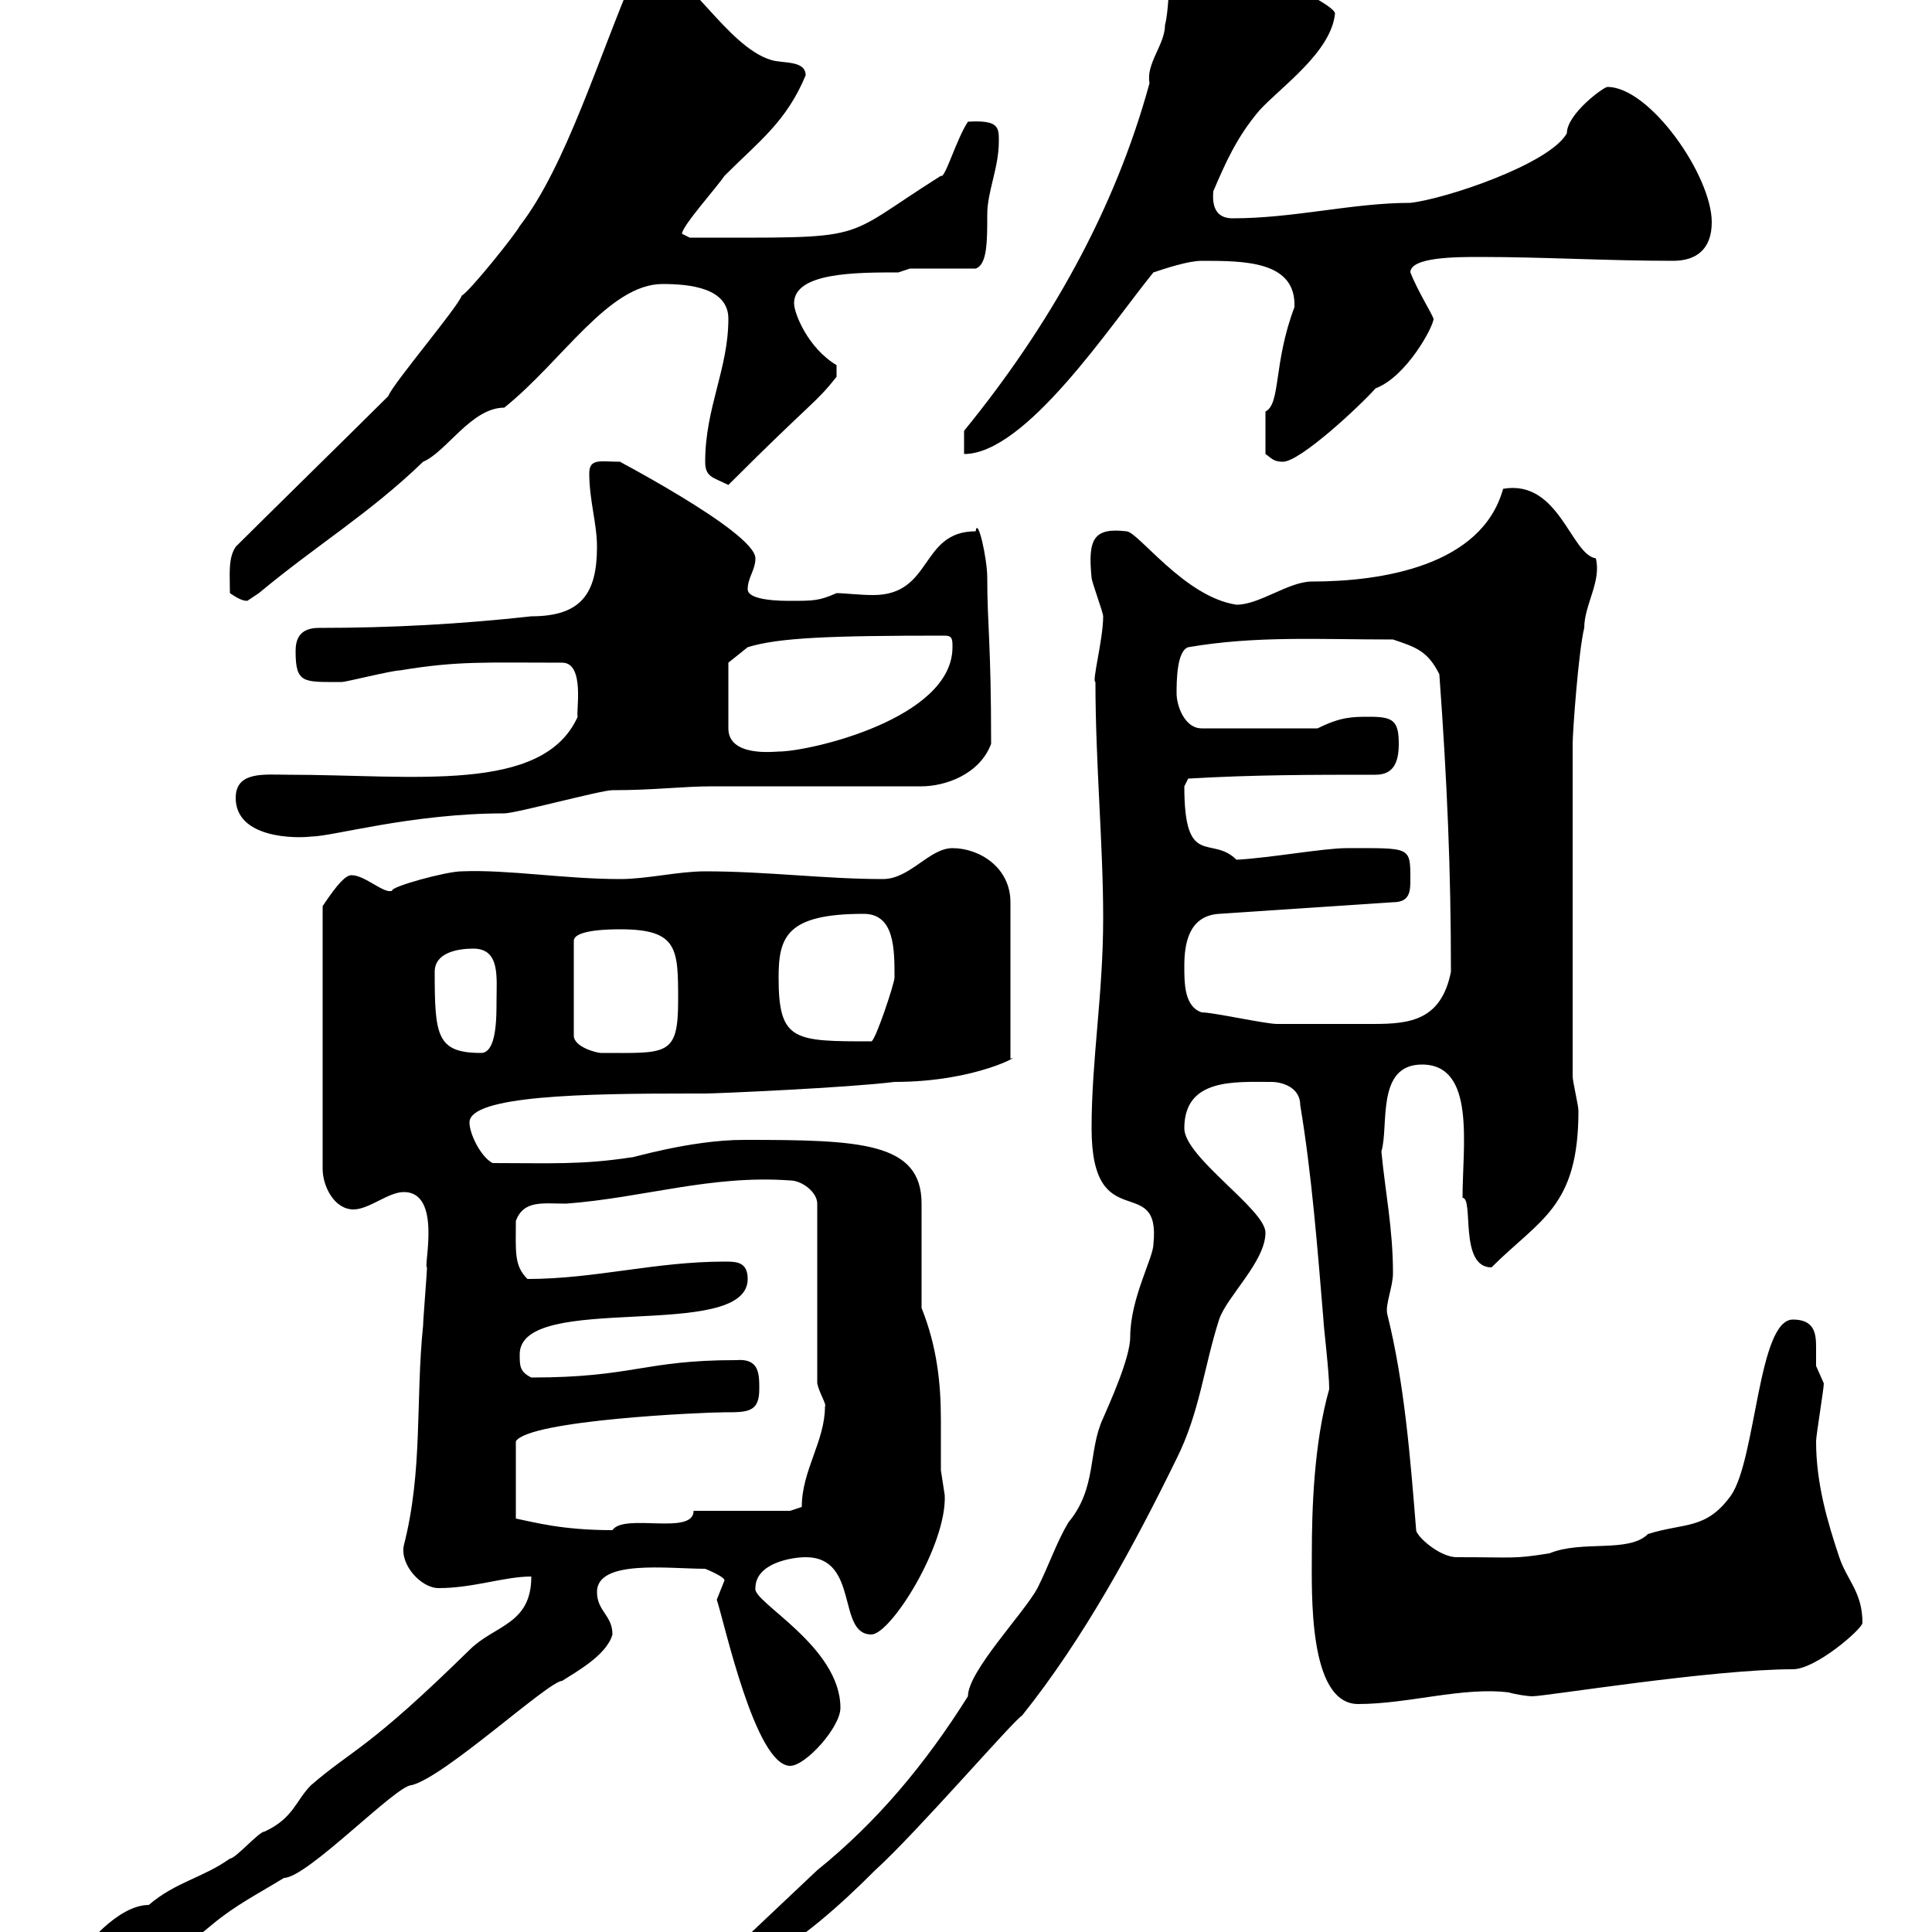 <svg xmlns="http://www.w3.org/2000/svg" xmlns:xlink="http://www.w3.org/1999/xlink" width="300" height="300"><path d="M11.40 304.80C11.40 307.80 15 307.80 16.80 307.80C23.10 307.80 28.50 302.40 33 298.80C36.60 295.80 40.20 294 44.10 291.60C47.70 291.60 61.50 277.20 63.90 277.20C69 276 85.20 261 87.30 261C89.10 259.80 94.20 257.10 95.10 253.80C95.10 250.80 92.70 250.20 92.70 247.20C92.70 242.10 103.80 243.60 109.50 243.60C109.50 243.60 112.50 244.80 112.50 245.40C112.50 245.40 111.30 248.40 111.30 248.40C112.50 252 117.30 274.20 122.70 274.20C125.10 274.20 130.50 268.20 130.50 265.20C130.50 255.60 116.70 248.70 117.30 246.60C117.30 242.70 123 241.80 125.10 241.80C133.50 241.80 129.90 253.80 135.30 253.80C138.30 253.80 147 240 146.70 232.20C146.70 232.20 146.10 228.30 146.10 228.30C146.10 225.60 146.10 223.20 146.10 220.50C146.10 214.80 145.50 209.10 143.10 203.10C143.10 200.40 143.10 189.60 143.10 186.90C143.10 177.30 133.50 177 115.50 177C107.10 177 97.50 180 98.10 179.70C90.30 180.90 85.50 180.60 76.50 180.60C74.70 179.70 72.90 176.10 72.90 174.30C72.90 170.10 90.90 169.80 107.10 169.80L109.50 169.80C111.30 169.80 131.70 168.90 138.90 168C151.80 168 159 163.50 156.90 164.40L156.90 140.10C156.90 134.70 152.10 131.70 147.90 131.70C144.30 131.70 141.30 136.50 137.10 136.50C128.10 136.50 119.10 135.30 109.50 135.30C105.30 135.30 100.50 136.50 96.30 136.50C87.60 136.50 78.90 135 71.70 135.30C69.30 135.30 60.60 137.70 60.90 138.30C59.70 138.90 56.70 135.90 54.60 135.90C53.70 135.90 52.50 137.10 50.10 140.70L50.10 181.50C50.10 184.20 51.90 187.80 54.90 187.80C57.30 187.80 60.30 185.10 62.70 185.10C68.70 185.10 65.70 196.80 66.30 196.80C66.30 197.70 65.70 204.90 65.70 205.80C64.50 217.50 65.70 228.30 62.70 240C62.10 243 65.40 246.60 68.10 246.60C73.50 246.60 78.30 244.80 82.50 244.80C82.50 252.30 76.80 252.30 72.90 256.20C57 271.80 54.90 271.50 48.30 277.20C45.90 279.60 45.60 282.30 41.10 284.40C40.20 284.40 36.60 288.60 35.70 288.60C31.50 291.60 27.30 292.20 23.10 295.80C18.30 295.80 12.90 302.40 11.40 304.80ZM115.50 303C115.50 304.50 116.40 305.10 117.90 304.80C124.50 301.20 130.50 295.80 135.90 290.40C142.50 284.40 157.50 267 158.70 266.40C168.30 254.40 176.10 240 182.70 226.50C186.30 219.30 186.90 212.40 189.30 204.90C190.50 201.30 196.50 195.90 196.50 191.40C196.50 187.80 183.90 179.70 183.90 175.20C183.90 167.40 191.70 168 197.40 168C199.20 168 201.90 168.90 201.90 171.60C203.70 182.40 204.60 194.10 205.50 204.90C205.50 205.80 206.40 213 206.40 215.70C204 224.10 203.70 234.60 203.70 241.20C203.70 247.20 203.10 264.60 210.90 264.60C218.70 264.60 227.10 261.90 234.30 262.80C235.20 263.10 237.30 263.40 237.90 263.40C240 263.40 265.80 259.20 278.40 259.20C282 259.20 289.20 252.90 289.20 252C289.20 247.20 286.80 245.40 285.60 241.80C283.80 236.40 282 230.40 282 223.80C282 222.90 283.20 215.70 283.20 214.80C283.20 214.80 282 212.10 282 212.10C282 211.20 282 210.30 282 209.10C282 207 281.70 204.90 278.40 204.90C273 204.90 272.70 226.50 268.80 232.20C264.90 237.60 261.60 236.40 255.90 238.20C252.90 241.20 245.70 239.10 240.60 241.20C234.90 242.10 235.50 241.80 226.20 241.80C223.50 241.80 219.90 238.50 219.90 237.60C219 226.50 218.10 214.80 215.40 204C215.10 202.50 216.30 199.80 216.30 197.70C216.30 190.80 215.10 185.10 214.50 178.80C215.70 174.90 213.60 165.30 220.80 165.30C229.20 165.30 227.10 177.90 227.10 186C228.90 186 226.50 196.80 231.60 196.80C239.10 189.30 245.10 187.50 245.10 172.50C245.10 171.60 244.20 168 244.20 167.10L244.20 115.50C244.20 113.70 245.10 101.10 246 97.50C246 93.90 248.70 90.30 247.80 86.70C243.90 86.10 242.10 74.40 233.40 75.90C230.10 87.90 214.50 90.30 203.70 90.30C200.10 90.30 195.60 93.90 192 93.90C183.90 92.70 176.70 82.50 174.90 82.50C169.80 81.90 168.90 83.70 169.50 89.70C169.50 90.30 171.30 95.10 171.30 95.70C171.30 99.30 169.50 105.90 170.10 105.90C170.10 118.50 171.30 131.10 171.30 142.50C171.30 154.50 169.50 164.40 169.50 175.20C169.50 192.30 180.30 181.80 179.10 193.20C179.10 195.30 175.50 201.60 175.50 207.60C175.50 210.90 172.20 218.10 171.30 220.20C168.90 225.30 170.40 231 165.90 236.40C164.10 239.40 162.90 243 161.10 246.60C159 250.50 150.30 259.50 150.30 263.40C143.70 273.90 136.20 282.90 126.90 290.40L116.10 300.60C115.50 301.20 115.50 302.40 115.50 303ZM117.90 215.70C117.90 213.30 117.90 210.90 114.30 211.20C99.90 211.20 98.40 213.90 82.50 213.90C80.70 213 80.70 212.10 80.70 210.30C80.70 200.40 116.10 208.50 116.10 198.60C116.10 195.90 114.30 195.90 112.50 195.90C101.70 195.90 92.40 198.60 81.90 198.60C79.80 196.50 80.10 194.40 80.10 189.60C81.30 186.30 84.30 186.90 87.90 186.90C99.90 186 110.40 182.40 122.70 183.30C124.50 183.30 126.90 185.10 126.90 186.90L126.90 214.80C127.20 216.30 128.40 218.10 128.10 218.40C128.10 223.80 124.50 228.30 124.50 234L122.70 234.60L107.70 234.60C107.70 238.50 96.90 234.90 95.10 237.60C87.30 237.60 83.10 236.40 80.10 235.80L80.10 223.80C82.20 220.50 109.20 219.30 112.50 219.30C116.10 219.30 117.90 219.30 117.90 215.70ZM67.50 150.90C67.50 147.90 71.10 147.30 73.50 147.30C77.70 147.30 77.10 151.80 77.10 155.40C77.10 158.10 77.10 163.50 74.70 163.50C67.80 163.50 67.50 160.80 67.50 150.90ZM96.30 144.30C105.30 144.30 105.30 147.30 105.30 155.40C105.30 164.10 103.50 163.50 93.30 163.50C92.70 163.50 89.10 162.60 89.10 160.80L89.10 146.10C89.10 144.30 95.10 144.30 96.30 144.30ZM120.90 151.80C120.90 145.50 122.10 141.90 134.10 141.90C138.90 141.90 138.90 147.30 138.90 151.80C138.90 152.70 135.90 161.70 135.30 161.70C123.30 161.70 120.90 161.70 120.90 151.80ZM186.60 157.20C183.90 156.30 183.90 152.70 183.90 150C183.90 146.70 184.50 142.20 189.30 141.90L216.30 140.10C219 140.10 219 138.30 219 136.50C219 131.40 219 131.70 209.10 131.70C205.50 131.70 197.40 133.20 192 133.50C188.10 129.60 183.90 135 183.90 122.10C183.90 122.10 184.50 120.90 184.50 120.90C194.70 120.30 203.70 120.30 213.60 120.30C216.30 120.30 217.20 118.50 217.20 115.50C217.20 111.90 216.30 111.30 212.70 111.30C210 111.30 208.20 111.30 204.60 113.10L186.60 113.10C183.90 113.10 182.70 109.50 182.70 107.70C182.70 105.90 182.70 101.10 184.50 100.50C195 98.70 204.60 99.30 216.30 99.30C219.90 100.50 221.70 101.10 223.50 104.70C224.70 121.20 225.30 135 225.30 150.90C223.80 158.40 219 159 213.30 159C209.40 159 201.30 159 198.30 159C196.50 159 188.40 157.20 186.60 157.20ZM36.60 123.90C36.60 130.20 45.90 130.20 48.30 129.90C51.60 129.90 63.90 126.30 78.30 126.30C80.10 126.30 93.30 122.70 95.10 122.70C101.70 122.70 105.90 122.10 110.70 122.10L143.10 122.10C146.70 122.10 152.10 120.30 153.90 115.50C153.90 99.60 153.30 97.20 153.30 89.70C153.30 86.70 151.80 80.10 151.50 82.50C142.80 82.50 144.90 92.40 135.60 92.40C133.50 92.40 131.10 92.10 129.90 92.10C127.20 93.30 126.30 93.30 122.70 93.30C121.50 93.30 116.10 93.30 116.10 91.50C116.10 89.70 117.30 88.50 117.30 86.70C117.30 82.50 93.30 70.20 96.30 71.70C93.30 71.70 91.50 71.10 91.50 73.50C91.50 77.70 92.70 81.30 92.70 84.90C92.70 92.10 90.30 95.70 82.50 95.70C71.70 96.90 60.90 97.50 49.50 97.50C46.50 97.50 45.90 99.30 45.90 101.10C45.90 106.20 47.10 105.90 53.10 105.90C53.70 105.90 60.90 104.10 62.10 104.10C71.10 102.60 75.30 102.90 87.30 102.90C90.90 102.90 89.40 110.70 89.70 111.30C84.30 123.30 64.20 120.30 44.70 120.30C41.10 120.30 36.60 119.70 36.60 123.90ZM113.10 102.90L116.10 100.50C120.90 99 129 98.70 146.70 98.70C147.90 98.70 147.90 99.30 147.90 100.50C147.90 111.60 125.70 116.70 120.90 116.70C120.30 116.70 113.10 117.60 113.10 113.10ZM35.70 92.10C36.60 92.70 37.50 93.30 38.40 93.30C38.40 93.30 40.20 92.10 40.20 92.10C49.20 84.60 57.30 79.80 65.70 71.70C69.30 70.20 73.20 63.30 78.30 63.30C87.30 56.10 94.50 44.10 102.90 44.10C107.10 44.10 113.10 44.70 113.10 49.50C113.10 57.30 109.50 63.30 109.50 71.70C109.50 74.10 110.70 74.10 113.10 75.30C126.30 62.10 126.60 62.70 129.90 58.50L129.90 56.70C125.40 54 123.30 48.60 123.30 47.10C123.30 42.30 132.90 42.30 139.50 42.30L141.30 41.70L151.50 41.70C153.30 41.10 153.30 37.50 153.30 33.30C153.30 29.70 155.10 26.10 155.10 21.90C155.10 19.80 155.10 18.60 150.30 18.90C148.50 21.60 146.70 27.90 146.10 27.30C129.90 37.50 135.90 36.90 107.10 36.90C107.10 36.90 105.90 36.30 105.90 36.30C105.90 35.10 111.30 29.10 112.50 27.30C117.90 21.90 122.10 18.90 125.10 11.70C125.10 9.30 121.50 9.90 119.70 9.30C112.80 7.20 106.50-5.10 101.70-5.10C99.90-5.10 99.90-5.10 98.70-4.50C93 8.70 87.90 25.80 80.70 35.10C80.10 36.30 72.90 45.30 71.70 45.90C71.10 47.70 60.90 59.70 60.30 61.50C56.70 65.10 40.20 81.30 36.60 84.90C35.40 86.70 35.70 89.10 35.70 92.10ZM196.50 70.50C197.40 71.10 197.70 71.70 199.20 71.70C201.90 71.70 211.20 63 213.60 60.30C218.40 58.50 222.60 50.70 222.60 49.50C222.30 48.60 220.20 45.30 219 42.30C219 39.90 226.20 39.90 229.80 39.90C239.70 39.90 249.60 40.50 259.80 40.50C263.40 40.50 265.80 38.70 265.80 34.50C265.80 27.30 256.20 13.50 249.60 13.50C249 13.50 243.30 17.70 243.30 20.70C240.60 25.50 224.40 30.90 219 31.50C210 31.50 201 33.90 191.40 33.90C189.60 33.90 188.10 33 188.40 29.70C190.20 25.50 192 21.30 195.60 17.10C198.90 13.50 206.70 8.10 207.30 2.10C207.30 0.30 188.40-8.10 186.60-8.10C180.30-8.10 182.10-0.90 180.90 3.90C180.90 6.90 177.90 9.90 178.50 12.90C173.10 32.70 162.90 50.70 149.70 66.90L149.70 70.50C159.30 70.50 172.50 50.40 179.10 42.30C180.90 41.70 184.50 40.50 186.60 40.50C193.20 40.50 201.30 40.50 201 47.70C197.70 56.40 198.90 62.70 196.50 63.90C196.50 66.60 196.50 68.10 196.50 70.50Z"/></svg>